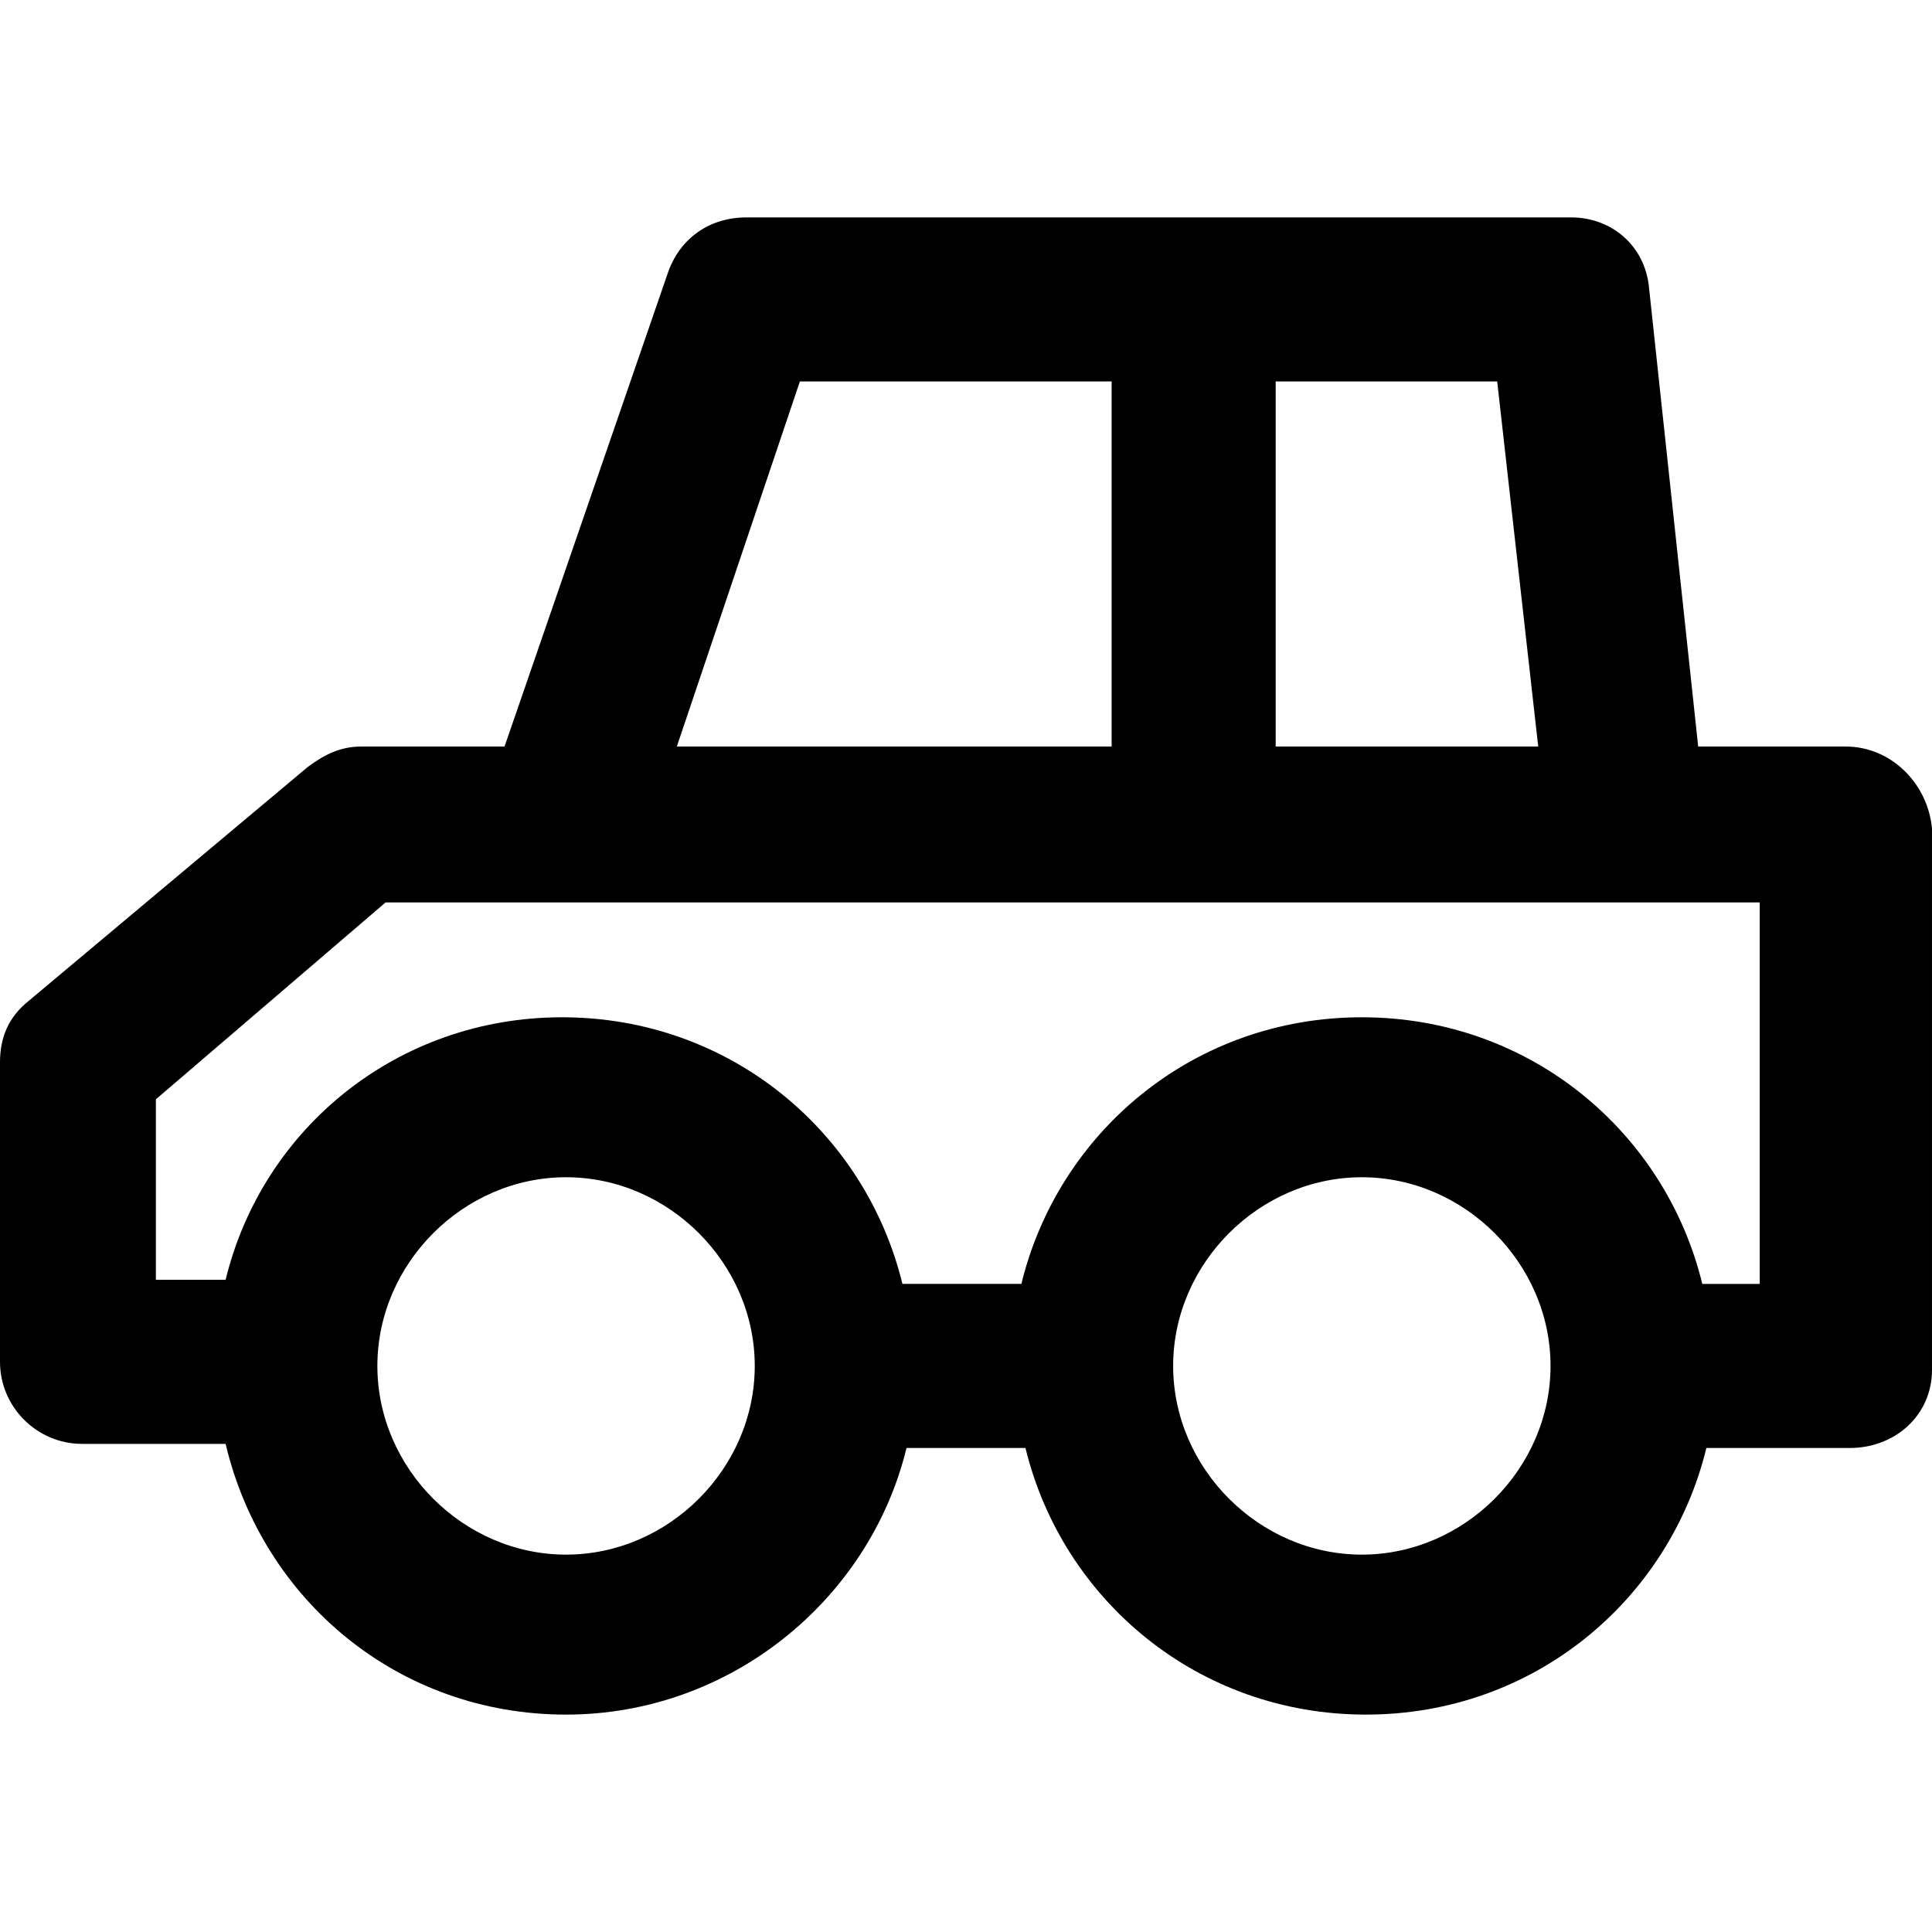 <?xml version="1.0" encoding="iso-8859-1"?>
<!-- Uploaded to: SVG Repo, www.svgrepo.com, Generator: SVG Repo Mixer Tools -->
<svg fill="#000000" height="800px" width="800px" version="1.1" id="Layer_1" xmlns="http://www.w3.org/2000/svg" xmlns:xlink="http://www.w3.org/1999/xlink" 
	 viewBox="0 0 502.399 502.399" xml:space="preserve">
<g>
	<g>
		<path d="M480,194.133h-38.4L428.8,74.666c-1.067-10.667-9.6-18.133-20.267-18.133h-214.4c-9.6,0-17.067,5.333-20.267,13.867
			L131.2,194.133H93.867c-5.333,0-9.6,2.133-13.867,5.333l-72.533,60.8c-5.333,4.267-7.467,9.6-7.467,16v77.867
			c0,11.733,9.6,21.333,21.333,21.333h37.333c9.6,40.533,44.8,70.4,88.533,70.4c42.667,0,78.933-29.867,88.533-69.333h30.933
			c9.6,39.467,44.8,69.333,88.533,69.333c43.733,0,78.933-29.867,88.533-69.333h37.333c11.733,0,21.333-8.533,21.333-20.267v-140.8
			C501.333,203.733,491.733,194.133,480,194.133z M331.733,99.2h57.6L400,194.133h-68.267V99.2z M208,99.2h81.067v94.933H176
			L208,99.2z M147.2,404.266c-26.667,0-49.067-22.4-49.067-49.067c0-26.667,22.4-49.067,49.067-49.067
			c26.667,0,49.067,22.4,49.067,49.067C196.267,381.866,173.867,404.266,147.2,404.266z M354.134,404.266
			c-26.667,0-49.067-22.4-49.067-49.067c0-26.667,22.4-49.067,49.067-49.067c26.667,0,49.067,22.4,49.067,49.067
			C403.2,381.866,380.8,404.266,354.134,404.266z M442.667,333.867c-9.6-39.467-44.8-69.333-88.533-69.333
			c-43.733,0-78.933,29.867-88.533,69.333h-30.933c-9.6-39.467-44.8-69.333-88.533-69.333c-42.667,0-77.867,28.8-87.467,68.267
			H40.534v-46.933l59.733-51.2H457.6v99.2H442.667z"/>
	</g>
</g>
</svg>